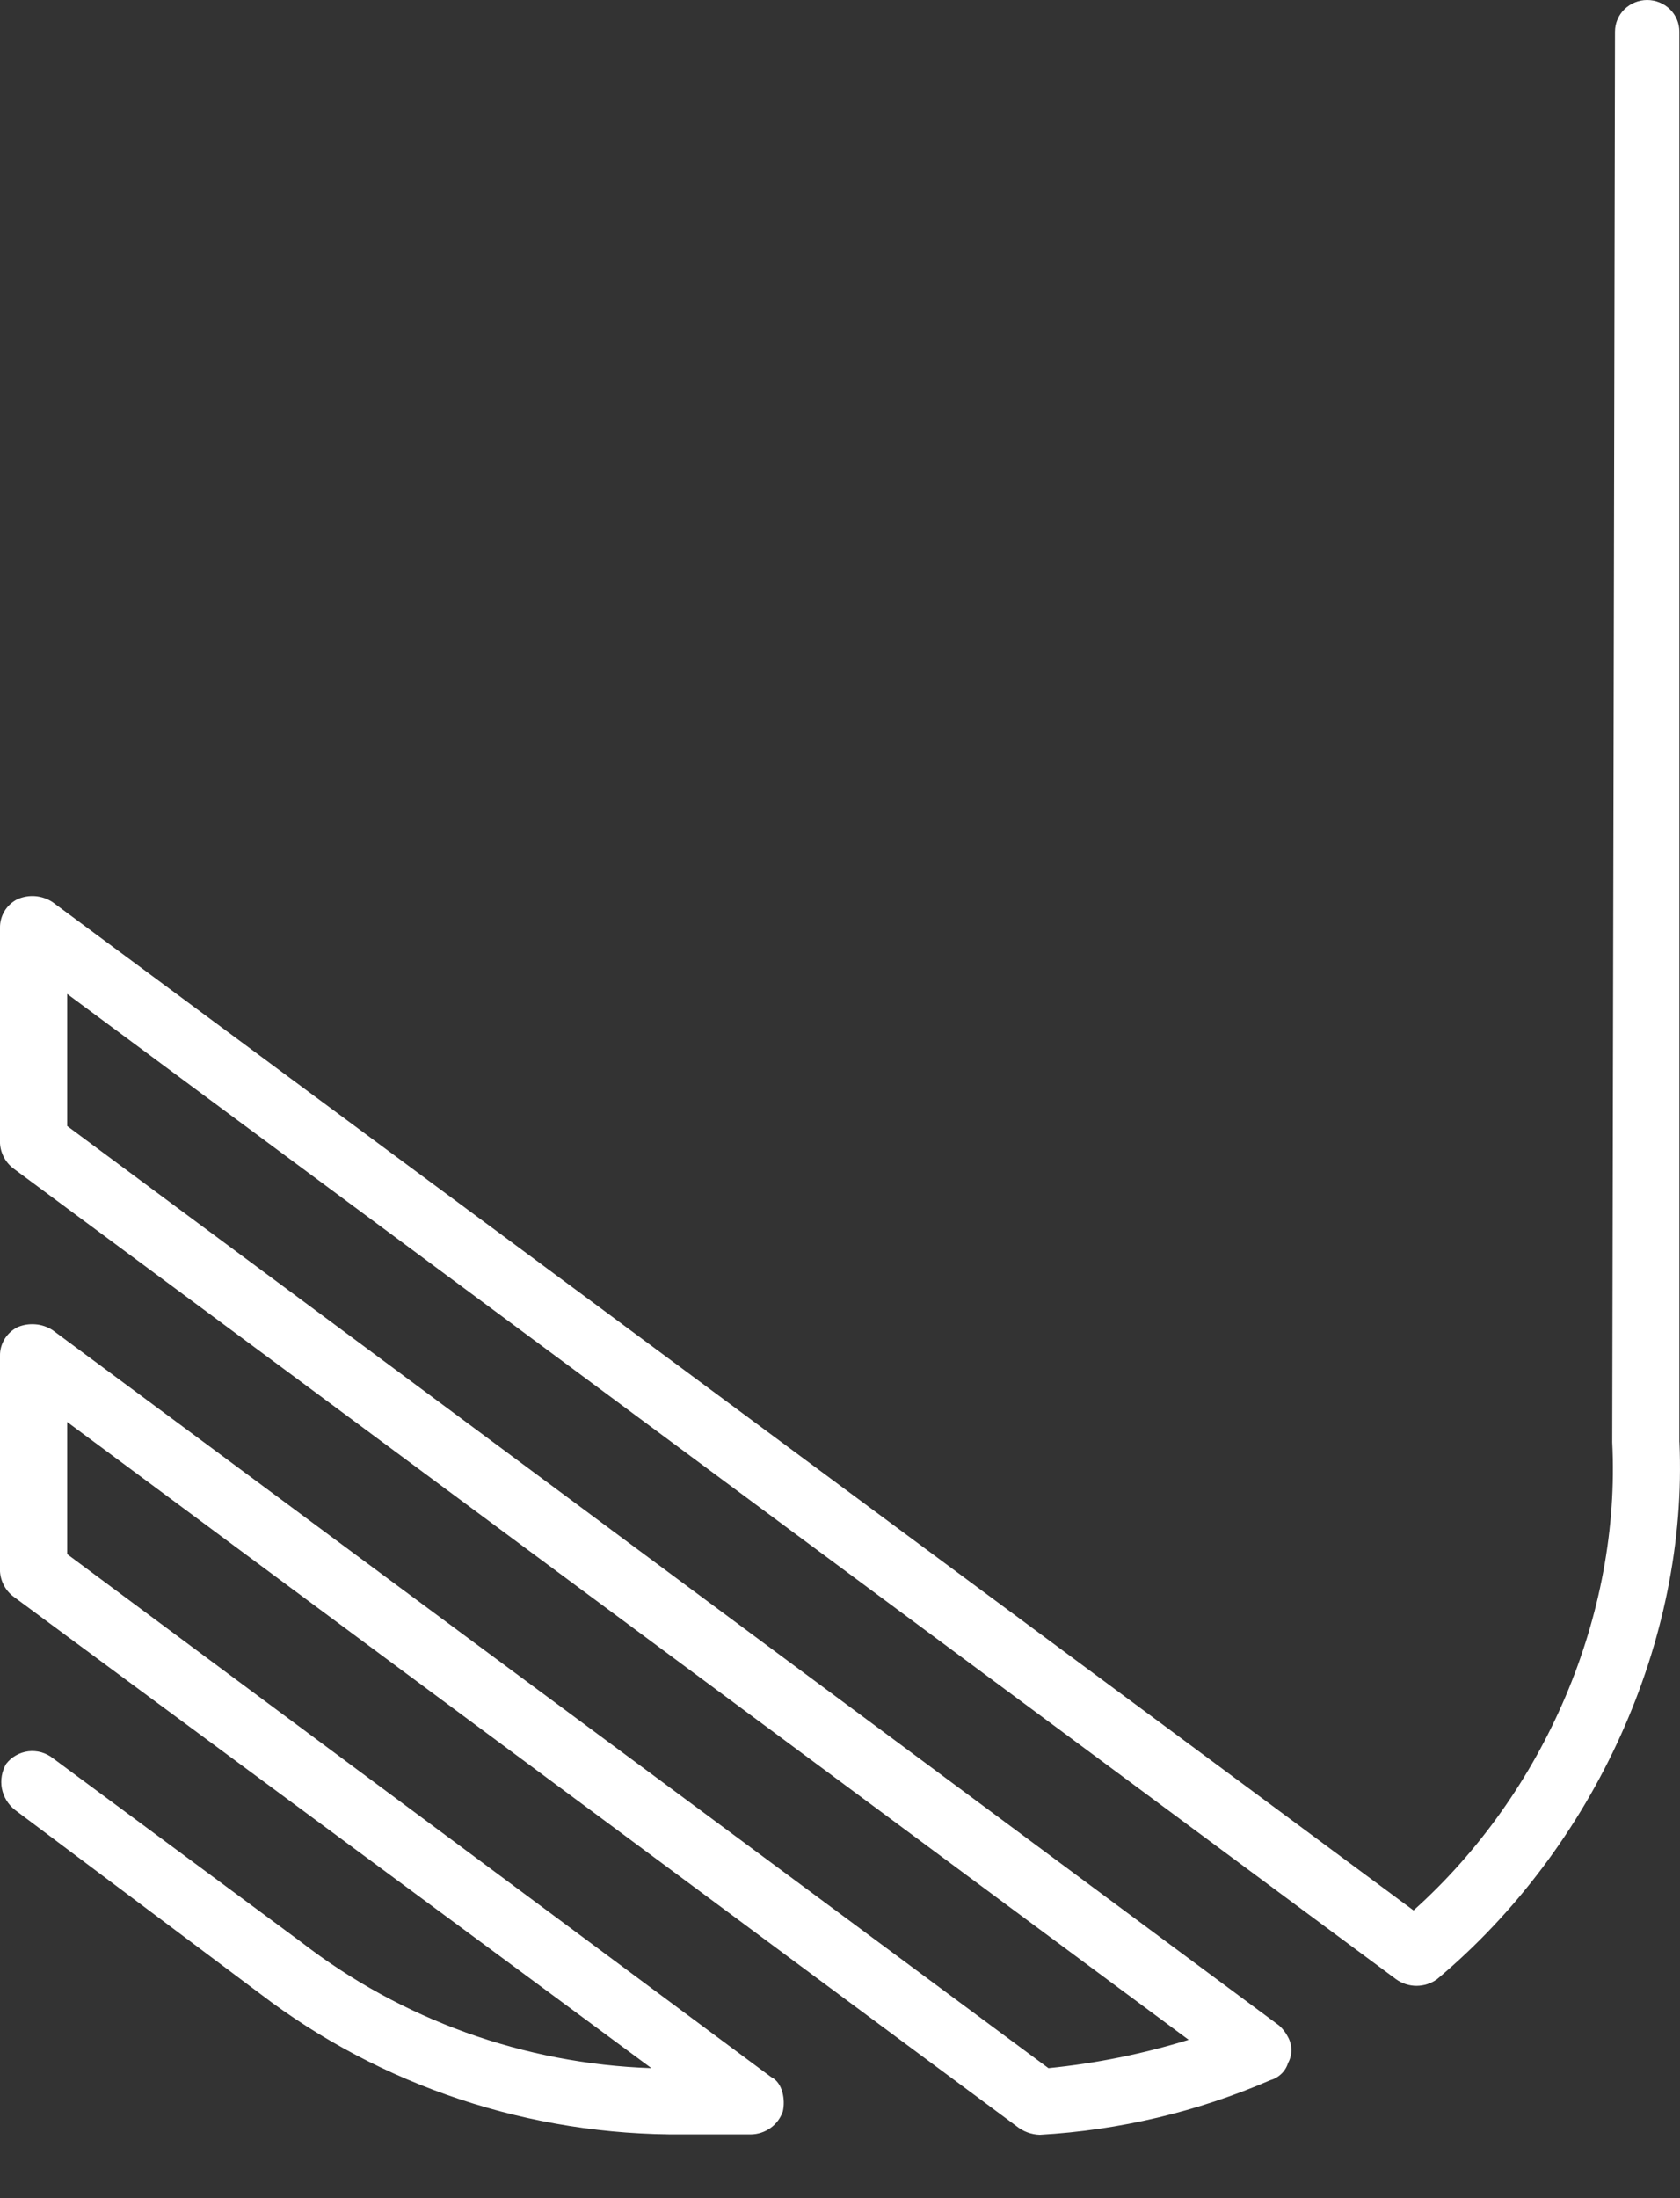<svg width="26" height="34" viewBox="0 0 26 34" fill="none" xmlns="http://www.w3.org/2000/svg">
<rect x="0" y="0" width="26" height="34" fill="#333333" stroke="none"/>
<path d="M25.991 22.306C26.127 25.371 24.681 28.569 22.239 30.614C22.147 30.68 22.036 30.716 21.922 30.716C21.809 30.716 21.698 30.68 21.606 30.614L1.04 15.374V17.417L19.798 31.331C19.854 31.382 19.9 31.442 19.934 31.509C19.968 31.571 19.985 31.64 19.985 31.71C19.985 31.78 19.968 31.849 19.934 31.91C19.915 31.973 19.88 32.03 19.832 32.076C19.785 32.122 19.727 32.156 19.663 32.174C18.534 32.663 17.324 32.95 16.092 33.02C15.959 33.016 15.832 32.968 15.73 32.885L1.04 21.995V24.039L11.933 32.126C12.115 32.214 12.156 32.482 12.115 32.659C12.08 32.761 12.014 32.851 11.925 32.914C11.835 32.978 11.729 33.013 11.618 33.014H10.578C8.207 33.035 5.897 32.268 4.025 30.838L0.23 27.994C0.125 27.911 0.054 27.793 0.029 27.663C0.005 27.533 0.028 27.398 0.095 27.283C0.136 27.23 0.187 27.185 0.246 27.152C0.305 27.118 0.37 27.097 0.437 27.088C0.504 27.08 0.573 27.085 0.638 27.103C0.703 27.122 0.764 27.152 0.817 27.194L4.661 30.039C6.211 31.238 8.109 31.922 10.081 31.989L0.223 24.706C0.158 24.66 0.104 24.601 0.066 24.531C0.027 24.462 0.005 24.386 0 24.307V20.973C-0.002 20.881 0.023 20.791 0.071 20.712C0.119 20.634 0.188 20.57 0.271 20.528C0.358 20.491 0.453 20.476 0.548 20.484C0.642 20.491 0.733 20.522 0.813 20.573L16.226 31.989C16.962 31.916 17.69 31.768 18.396 31.551L0.223 18.085C0.158 18.039 0.104 17.979 0.065 17.909C0.027 17.84 0.004 17.763 0 17.684V14.353C-0.002 14.261 0.023 14.171 0.07 14.092C0.118 14.013 0.188 13.949 0.271 13.908C0.358 13.87 0.453 13.854 0.548 13.862C0.642 13.87 0.733 13.901 0.813 13.953L21.876 29.549C23.911 27.727 25.086 24.97 24.951 22.308L24.994 0.489C24.994 0.36 25.047 0.235 25.14 0.143C25.234 0.052 25.36 0 25.492 0C25.624 0 25.751 0.052 25.844 0.143C25.938 0.235 25.99 0.36 25.99 0.489V22.306H25.991Z" fill="white"/>
</svg>
